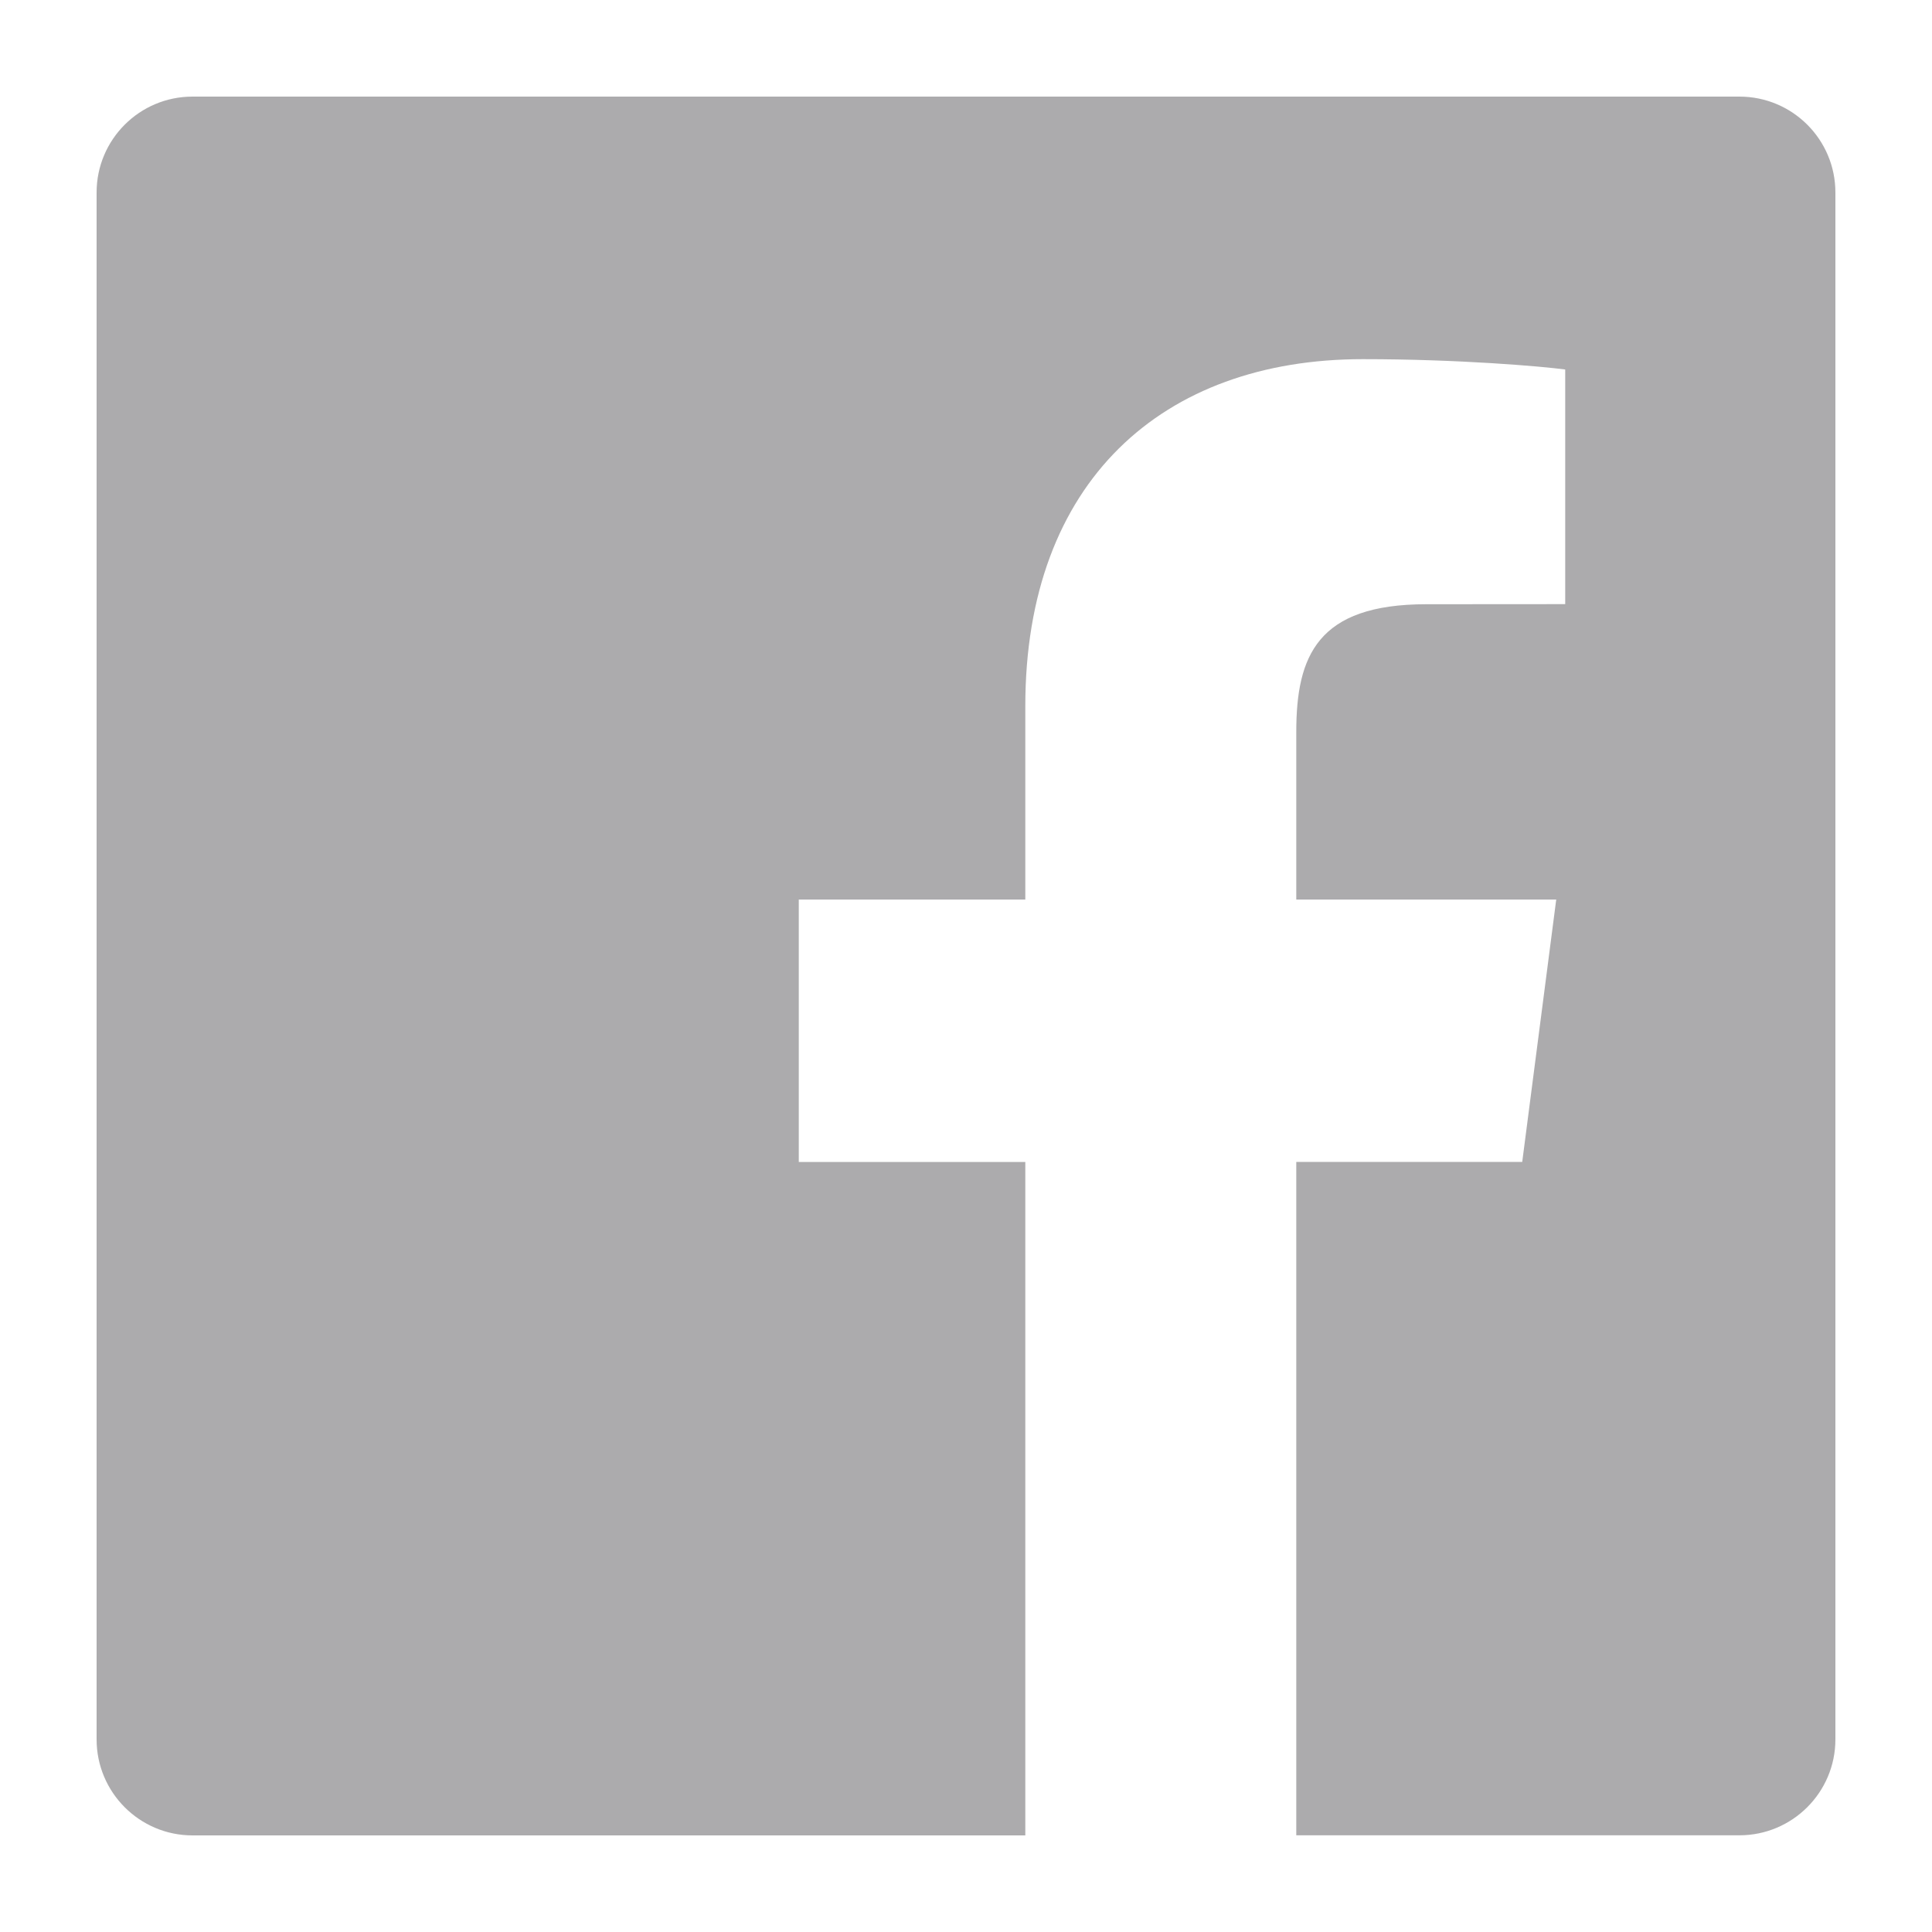 <svg width="20" height="20" viewBox="0 0 20 20" fill="none" xmlns="http://www.w3.org/2000/svg">
<g opacity="0.5">
<path d="M18.006 1H1.993C1.445 1 1 1.444 1 1.993V18.006C1 18.555 1.445 19 1.993 19H10.614V12.029H8.269V9.312H10.614V7.309C10.614 4.984 12.034 3.718 14.108 3.718C15.102 3.718 15.955 3.792 16.203 3.825V6.254L14.765 6.255C13.637 6.255 13.419 6.791 13.419 7.577V9.312H16.11L15.758 12.028H13.419V18.999H18.006C18.555 18.999 19 18.554 19 18.006V1.993C19 1.444 18.555 1 18.006 1Z" fill="#5A585B"/>
</g>
</svg>
